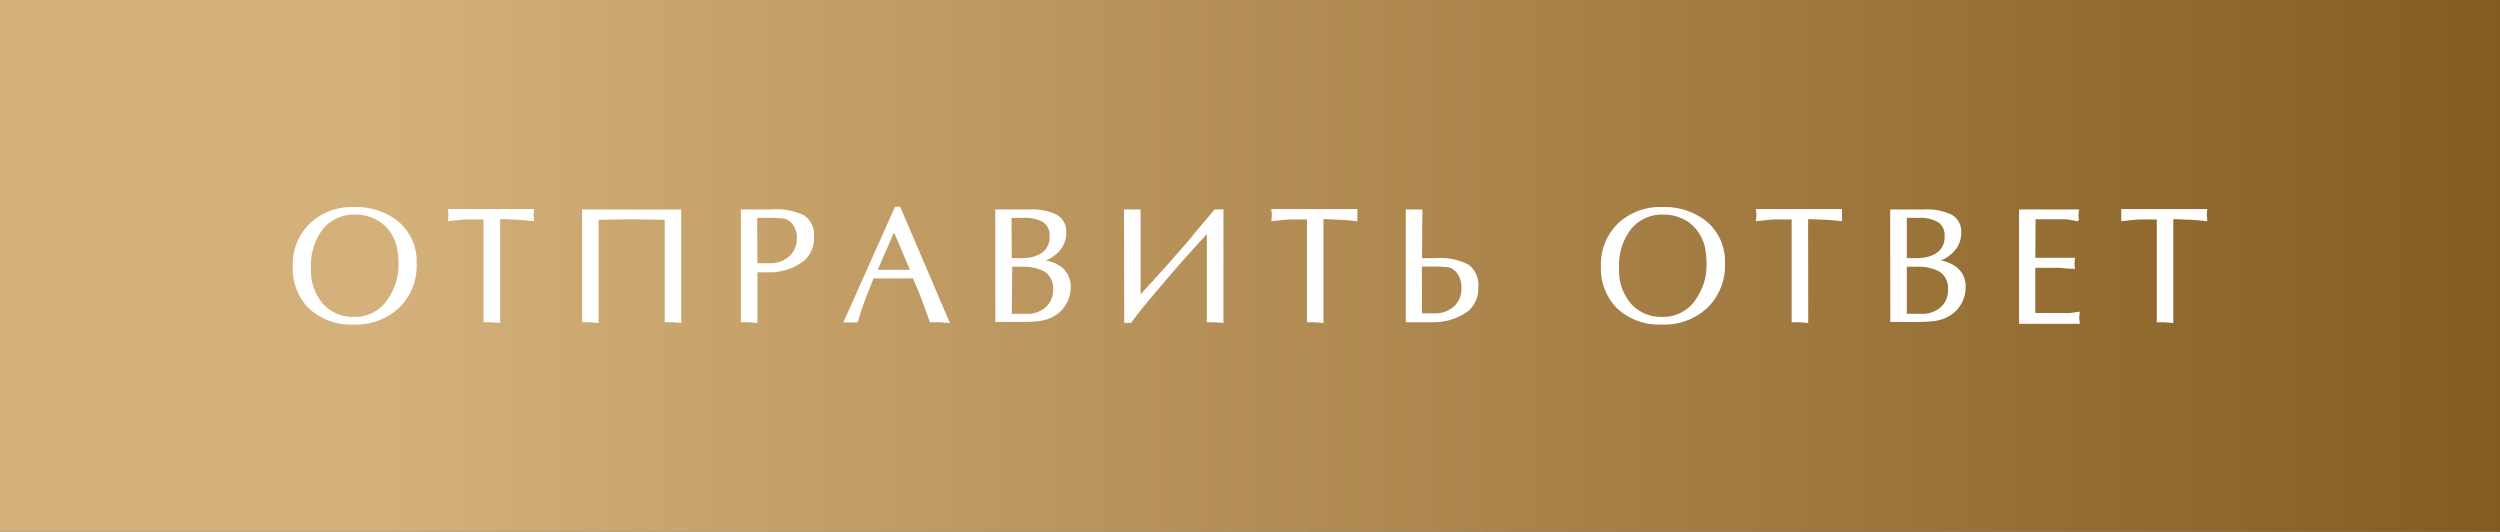 <?xml version="1.0" encoding="UTF-8"?> <svg xmlns="http://www.w3.org/2000/svg" xmlns:xlink="http://www.w3.org/1999/xlink" viewBox="0 0 277.2 58.94"><rect x="0" y="0" width="277.2" height="58.94" fill="#333333" stroke="none"/> <defs> <style>.cls-1{fill:none;}.cls-2{isolation:isolate;}.cls-3{clip-path:url(#clip-path);}.cls-4{fill:url(#Безымянный_градиент_16);}.cls-5{mix-blend-mode:multiply;}.cls-6{fill:#fff;stroke:#fff;stroke-miterlimit:10;stroke-width:0.25px;}</style> <clipPath id="clip-path" transform="translate(0)"> <rect class="cls-1" width="277.2" height="58.94"></rect> </clipPath> <linearGradient id="Безымянный_градиент_16" x1="3724.14" y1="165.54" x2="3725.21" y2="165.54" gradientTransform="matrix(259.88, 0, 0, -259.88, -967814.46, 43050.31)" gradientUnits="userSpaceOnUse"> <stop offset="0" stop-color="#d4b07a"></stop> <stop offset="0.1" stop-color="#d4b07a"></stop> <stop offset="1" stop-color="#7f571b"></stop> </linearGradient> </defs> <g class="cls-2"> <g id="Слой_2" data-name="Слой 2"> <g id="text"> <g class="cls-3"> <rect class="cls-4" width="277.2" height="58.94"></rect> </g> <g class="cls-5"> <g class="cls-3"> <rect class="cls-4" width="277.2" height="58.94"></rect> </g> </g> <path class="cls-6" d="M32.59,29.49a6.12,6.12,0,0,1,1.93-4.69,6.65,6.65,0,0,1,4.73-1.72,7.4,7.4,0,0,1,4.68,1.45,5.62,5.62,0,0,1,2.14,4.7,6.33,6.33,0,0,1-1.9,4.8,6.88,6.88,0,0,1-5,1.83,6.66,6.66,0,0,1-4.82-1.74A6.09,6.09,0,0,1,32.59,29.49Zm10.59-4.08a4.52,4.52,0,0,0-1.65-1.29,5,5,0,0,0-2.1-.45,4.57,4.57,0,0,0-3.72,1.65,6.69,6.69,0,0,0-1.35,4.39,5.76,5.76,0,0,0,1.44,4.15,4.57,4.57,0,0,0,3.47,1.4,4.42,4.42,0,0,0,3.94-2.19,6.73,6.73,0,0,0,1.1-3.7,9.44,9.44,0,0,0-.23-2.17A4.88,4.88,0,0,0,43.18,25.41Z" transform="translate(0)"></path> <path class="cls-6" d="M55.33,35.68l-.8-.07-.79,0V24.21c-.93,0-1.6,0-2,0s-1,.08-1.94.18l.05-.54-.05-.54h9.29l-.06.54.06.54c-.45-.05-1-.1-1.69-.15s-1.37-.07-2.07-.07Z" transform="translate(0)"></path> <path class="cls-6" d="M75.41,23.35V35.68l-.79-.07-.79,0V24.25l-3.78-.06-3.8.06V35.68l-.79-.07-.79,0V23.35Z" transform="translate(0)"></path> <path class="cls-6" d="M83.86,35.68l-.8-.07-.79,0V23.35h3.22a7.12,7.12,0,0,1,3.64.65,2.53,2.53,0,0,1,1,2.3,3.19,3.19,0,0,1-1,2.47A6.06,6.06,0,0,1,86.29,30a3.24,3.24,0,0,1-.63.07l-.45,0c-.28,0-.53,0-.74,0l-.61,0Zm0-6.37h.48a1.88,1.88,0,0,0,.34,0h.65l.31,0a3.22,3.22,0,0,0,2.09-.92,2.81,2.81,0,0,0,.75-2A2.43,2.43,0,0,0,88,24.82a1.72,1.72,0,0,0-1.17-.73c-.43,0-.77-.06-1-.06h-2Z" transform="translate(0)"></path> <path class="cls-6" d="M105.13,35.68l-.93-.07-1,0c-.43-1.24-.8-2.23-1.1-3-.19-.48-.45-1.1-.79-1.87H96.78q-1.05,2.61-1.17,3c-.18.48-.38,1.11-.61,1.89l-.67,0-.63,0,5.62-12.58h.41Zm-6-10.23-2,4.59h3.95Z" transform="translate(0)"></path> <path class="cls-6" d="M110.48,23.35h3.62a6.24,6.24,0,0,1,3,.56,2,2,0,0,1,1,1.92,2.86,2.86,0,0,1-.8,2,4.12,4.12,0,0,1-2,1.14,3.76,3.76,0,0,1,2.16.63,2.52,2.52,0,0,1,1.13,2.2,3.52,3.52,0,0,1-1.62,3.05,4.16,4.16,0,0,1-1.82.63,16.18,16.18,0,0,1-2,.09h-2.66Zm1.58,5.4h.79a11,11,0,0,0,1.27-.06,3.75,3.75,0,0,0,1-.3,2.19,2.19,0,0,0,1.38-2.17,1.85,1.85,0,0,0-.77-1.69,4.28,4.28,0,0,0-2.28-.5h-1.42Zm0,6.17h1.8a3.12,3.12,0,0,0,2.18-.77,2.63,2.63,0,0,0,.85-2,2.32,2.32,0,0,0-1-2.14,5.17,5.17,0,0,0-2.68-.56h-1.1Z" transform="translate(0)"></path> <path class="cls-6" d="M124.75,23.35l.29,0a3.78,3.78,0,0,0,.5,0l.8,0v9.39h.18s.22-.22.64-.68l1.48-1.62c.59-.65,1.12-1.24,1.58-1.78l2-2.29q0-.07,1.74-2.1c.51-.62.76-.92.78-.92h.79V35.68l-.79-.07-.8,0V25.83h-.18l-.55.61c-.45.48-.92,1-1.43,1.57-.79.88-1.41,1.58-1.87,2.12-.9,1.05-1.61,1.88-2.12,2.49s-1.18,1.41-1.63,2a12.52,12.52,0,0,0-.8,1.06h-.58Z" transform="translate(0)"></path> <path class="cls-6" d="M146.62,35.68l-.79-.07-.79,0V24.21c-.94,0-1.6,0-2,0s-1,.08-1.94.18l.05-.54-.05-.54h9.28l0,.54,0,.54q-.66-.08-1.68-.15c-.68,0-1.37-.07-2.08-.07Z" transform="translate(0)"></path> <path class="cls-6" d="M157.55,28.75h1.64a6.58,6.58,0,0,1,3.6.72,2.71,2.71,0,0,1,1,2.39,3.16,3.16,0,0,1-1,2.47,6.06,6.06,0,0,1-2.88,1.2,8.18,8.18,0,0,1-1.11.08H156V23.35l.8,0,.79,0Zm0,6.12h1.78a3.22,3.22,0,0,0,2.09-.92,2.79,2.79,0,0,0,.75-2,2.75,2.75,0,0,0-.46-1.65,1.74,1.74,0,0,0-1.18-.81c-.43,0-.76-.06-1-.06h-2Z" transform="translate(0)"></path> <path class="cls-6" d="M177.64,29.49a6.14,6.14,0,0,1,1.92-4.69,6.69,6.69,0,0,1,4.74-1.72A7.4,7.4,0,0,1,189,24.53a5.65,5.65,0,0,1,2.14,4.7,6.34,6.34,0,0,1-1.91,4.8,6.85,6.85,0,0,1-5,1.83,6.68,6.68,0,0,1-4.82-1.74A6.12,6.12,0,0,1,177.64,29.49Zm10.58-4.08a4.44,4.44,0,0,0-1.65-1.29,4.94,4.94,0,0,0-2.09-.45,4.54,4.54,0,0,0-3.72,1.65,6.64,6.64,0,0,0-1.36,4.39,5.76,5.76,0,0,0,1.44,4.15,4.59,4.59,0,0,0,3.47,1.4,4.44,4.44,0,0,0,3.95-2.19,6.72,6.72,0,0,0,1.09-3.7,9.44,9.44,0,0,0-.23-2.17A4.88,4.88,0,0,0,188.22,25.41Z" transform="translate(0)"></path> <path class="cls-6" d="M200.37,35.68l-.79-.07-.8,0V24.21c-.93,0-1.6,0-2,0s-1,.08-1.95.18l.06-.54-.06-.54h9.29l0,.54,0,.54q-.66-.08-1.68-.15c-.68,0-1.37-.07-2.08-.07Z" transform="translate(0)"></path> <path class="cls-6" d="M209.71,23.35h3.62a6.24,6.24,0,0,1,3,.56,2,2,0,0,1,1,1.92,2.82,2.82,0,0,1-.8,2,4,4,0,0,1-2,1.14,3.71,3.71,0,0,1,2.16.63,2.5,2.5,0,0,1,1.13,2.2,3.52,3.52,0,0,1-1.62,3.05,4.16,4.16,0,0,1-1.81.63,16.4,16.4,0,0,1-2,.09h-2.67Zm1.59,5.4h.78a11.2,11.2,0,0,0,1.28-.06,3.79,3.79,0,0,0,1-.3,2.19,2.19,0,0,0,1.38-2.17,1.85,1.85,0,0,0-.77-1.69,4.26,4.26,0,0,0-2.28-.5H211.3Zm0,6.17h1.8a3.11,3.11,0,0,0,2.17-.77,2.6,2.6,0,0,0,.85-2,2.34,2.34,0,0,0-1-2.14,5.21,5.21,0,0,0-2.69-.56H211.3Z" transform="translate(0)"></path> <path class="cls-6" d="M225.55,28.71h2.79l.91,0,.69,0-.05.47.05.5c-.21,0-.51,0-.9-.05l-.7-.06h-2.79v5.26c.39,0,1,0,1.88,0l1.38,0a6.49,6.49,0,0,0,.74,0l.92-.13-.06.54.06.54H224V23.35h6.39l-.06.54.06.54a8.62,8.62,0,0,0-.88-.18,4.35,4.35,0,0,0-.74-.06h-3.19Z" transform="translate(0)"></path> <path class="cls-6" d="M240.85,35.68l-.79-.07-.79,0V24.21c-.94,0-1.6,0-2,0s-1,.08-1.94.18l0-.54,0-.54h9.28l-.05.54.05.54q-.66-.08-1.68-.15c-.68,0-1.37-.07-2.08-.07Z" transform="translate(0)"></path> </g> </g> </g> </svg> 